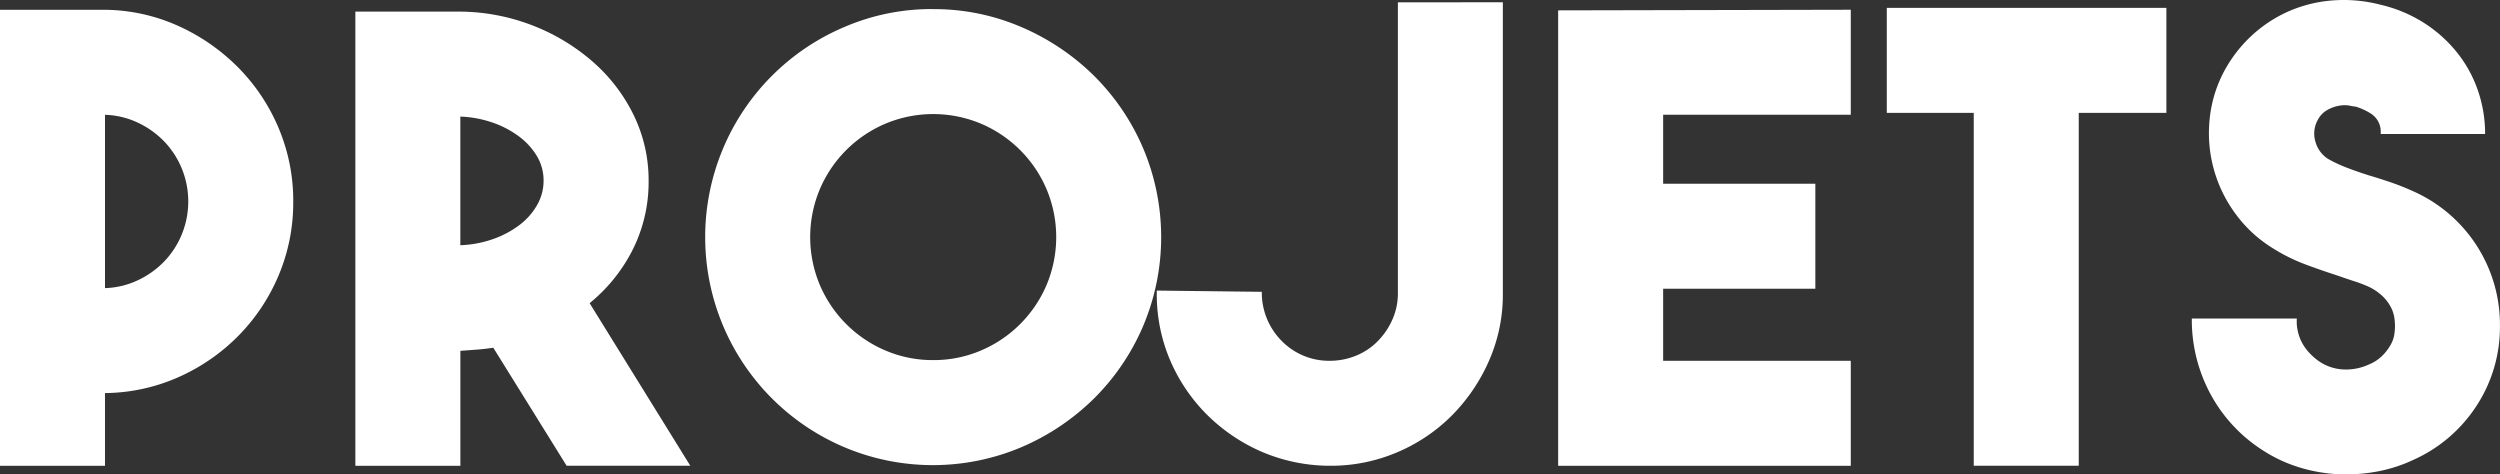 <svg id="Groupe_501" data-name="Groupe 501" xmlns="http://www.w3.org/2000/svg" width="257.895" height="48.945" viewBox="0 0 257.895 48.945">
  <rect x="0" y="0" width="257.895" height="48.945" fill="#333333" stroke="none"/>
  <path id="Tracé_4086" data-name="Tracé 4086" d="M82.973,1710.7a19.285,19.285,0,0,1-1.506,7.594,19.777,19.777,0,0,1-4.166,6.249,20.121,20.121,0,0,1-6.185,4.262,19.113,19.113,0,0,1-7.563,1.634v7.5H52.723V1690.9H63.554a18.813,18.813,0,0,1,7.563,1.666,20.606,20.606,0,0,1,6.185,4.294,19.78,19.78,0,0,1,4.166,6.249,19.285,19.285,0,0,1,1.506,7.594m-19.419,8.908a8.509,8.509,0,0,0,3.365-.8,9.237,9.237,0,0,0,2.724-1.93,8.918,8.918,0,0,0,1.827-2.8,8.971,8.971,0,0,0,0-6.818,8.928,8.928,0,0,0-1.827-2.8,9.255,9.255,0,0,0-2.724-1.93,8.543,8.543,0,0,0-3.365-.8Z" transform="translate(-52.723 -1689.89)" fill="#fff"/>
  <path id="Tracé_4087" data-name="Tracé 4087" d="M365.658,1727.136q-.834.129-1.666.192t-1.73.128v11.857H351.43v-46.85h10.831a21.137,21.137,0,0,1,7.563,1.472,20.858,20.858,0,0,1,6.185,3.776,17.416,17.416,0,0,1,4.166,5.5,15.33,15.33,0,0,1,1.506,6.719,15.571,15.571,0,0,1-1.6,7.009,16.9,16.9,0,0,1-4.486,5.6l10.383,16.769H373.221Zm-3.4-10.575a11.257,11.257,0,0,0,3.3-.609,9.9,9.9,0,0,0,2.756-1.442,6.843,6.843,0,0,0,1.859-2.083,5.048,5.048,0,0,0,.673-2.532,4.875,4.875,0,0,0-.673-2.5,7.01,7.01,0,0,0-1.859-2.051,9.938,9.938,0,0,0-2.756-1.442,11.321,11.321,0,0,0-3.3-.609Z" transform="translate(-314.771 -1691.265)" fill="#fff"/>
  <path id="Tracé_4088" data-name="Tracé 4088" d="M668.928,1690.373a22.772,22.772,0,0,1,9.152,1.859,24.194,24.194,0,0,1,7.489,5.031,23.577,23.577,0,0,1,5.056,7.466,23.549,23.549,0,0,1,0,18.33,23.564,23.564,0,0,1-5.056,7.466,24.173,24.173,0,0,1-7.489,5.031,23.465,23.465,0,0,1-18.3,0,23.518,23.518,0,0,1-12.481-12.5,23.561,23.561,0,0,1,0-18.33,23.518,23.518,0,0,1,12.481-12.5,22.776,22.776,0,0,1,9.153-1.859m.032,36.211a12.334,12.334,0,0,0,4.935-.993,12.767,12.767,0,0,0,6.762-6.761,12.756,12.756,0,0,0,0-9.87,12.766,12.766,0,0,0-6.762-6.761,12.754,12.754,0,0,0-9.87,0,12.766,12.766,0,0,0-6.761,6.761,12.755,12.755,0,0,0,0,9.87,12.768,12.768,0,0,0,6.761,6.761,12.33,12.33,0,0,0,4.935.993" transform="translate(-572.698 -1689.432)" fill="#fff"/>
  <path id="Tracé_4089" data-name="Tracé 4089" d="M1060.765,1684.629v30.058a16.889,16.889,0,0,1-1.442,6.954,18.587,18.587,0,0,1-3.845,5.64,17.686,17.686,0,0,1-5.64,3.781,17.391,17.391,0,0,1-6.89,1.378h-.192A17.957,17.957,0,0,1,1035.9,1731a18.345,18.345,0,0,1-5.768-3.941,17.86,17.86,0,0,1-3.813-5.8,17.341,17.341,0,0,1-1.25-6.89l10.831.128a7.057,7.057,0,0,0,1.987,5,6.836,6.836,0,0,0,5,2.115,7.171,7.171,0,0,0,2.692-.513,6.609,6.609,0,0,0,2.243-1.474,7.477,7.477,0,0,0,1.538-2.243,6.636,6.636,0,0,0,.577-2.756v-29.994Z" transform="translate(-905.734 -1684.393)" fill="#fff"/>
  <path id="Tracé_4090" data-name="Tracé 4090" d="M1392.631,1701.727h-19.355v7.114h15.7v10.831h-15.7v7.435h19.355v10.831h-30.186V1690.96l30.186-.064Z" transform="translate(-1201.709 -1689.89)" fill="#fff"/>
  <path id="Tracé_4091" data-name="Tracé 4091" d="M1667.54,1689.329v10.831H1658.5v36.4h-10.831v-36.4H1638.7v-10.831Z" transform="translate(-1444.061 -1688.516)" fill="#fff"/>
  <path id="Tracé_4092" data-name="Tracé 4092" d="M1911.067,1731.647a16.709,16.709,0,0,1-4.454-.609,15.064,15.064,0,0,1-4.2-1.891,15.742,15.742,0,0,1-5.384-5.8,16.112,16.112,0,0,1-1.923-7.787h10.831a4.709,4.709,0,0,0,.833,2.98,6.03,6.03,0,0,0,1.474,1.442,4.844,4.844,0,0,0,2.5.833,5.664,5.664,0,0,0,2.628-.513,4.258,4.258,0,0,0,1.442-.961,5.232,5.232,0,0,0,.833-1.122,3.085,3.085,0,0,0,.353-1.057,5.459,5.459,0,0,0,0-1.667,3.407,3.407,0,0,0-.353-1.089,4.378,4.378,0,0,0-.833-1.122,5.537,5.537,0,0,0-1.442-.993,13.977,13.977,0,0,0-1.506-.577q-.8-.256-1.7-.577-1.6-.512-3.333-1.154a18.619,18.619,0,0,1-3.461-1.73,13.514,13.514,0,0,1-3.781-3.525,13.988,13.988,0,0,1-2.66-9.582,13.266,13.266,0,0,1,1.442-4.967,14.1,14.1,0,0,1,2.884-3.781,13.815,13.815,0,0,1,3.845-2.532,13.968,13.968,0,0,1,4.55-1.121,15.016,15.016,0,0,1,4.935.449,14.39,14.39,0,0,1,4.4,1.826,14.016,14.016,0,0,1,3.409,3.012,13.06,13.06,0,0,1,2.2,3.941,13.647,13.647,0,0,1,.765,4.55h-10.776a2.22,2.22,0,0,0-.929-2.051,6.44,6.44,0,0,0-1.634-.769,4.358,4.358,0,0,1-.609-.1,3.106,3.106,0,0,0-1.089,0,3.848,3.848,0,0,0-1.25.449,2.511,2.511,0,0,0-1.025,1.121,2.871,2.871,0,0,0-.192,2.147,3.06,3.06,0,0,0,1.282,1.762,14.077,14.077,0,0,0,1.987.929q1.089.418,2.307.8,1.089.321,2.209.705t2.266.9a15.062,15.062,0,0,1,8.984,13.907,14.865,14.865,0,0,1-2.389,8.2,15.115,15.115,0,0,1-6.594,5.64,15.273,15.273,0,0,1-3.387,1.122,17.353,17.353,0,0,1-3.46.352" transform="translate(-1669.002 -1682.702)" fill="#fff"/>
</svg>
